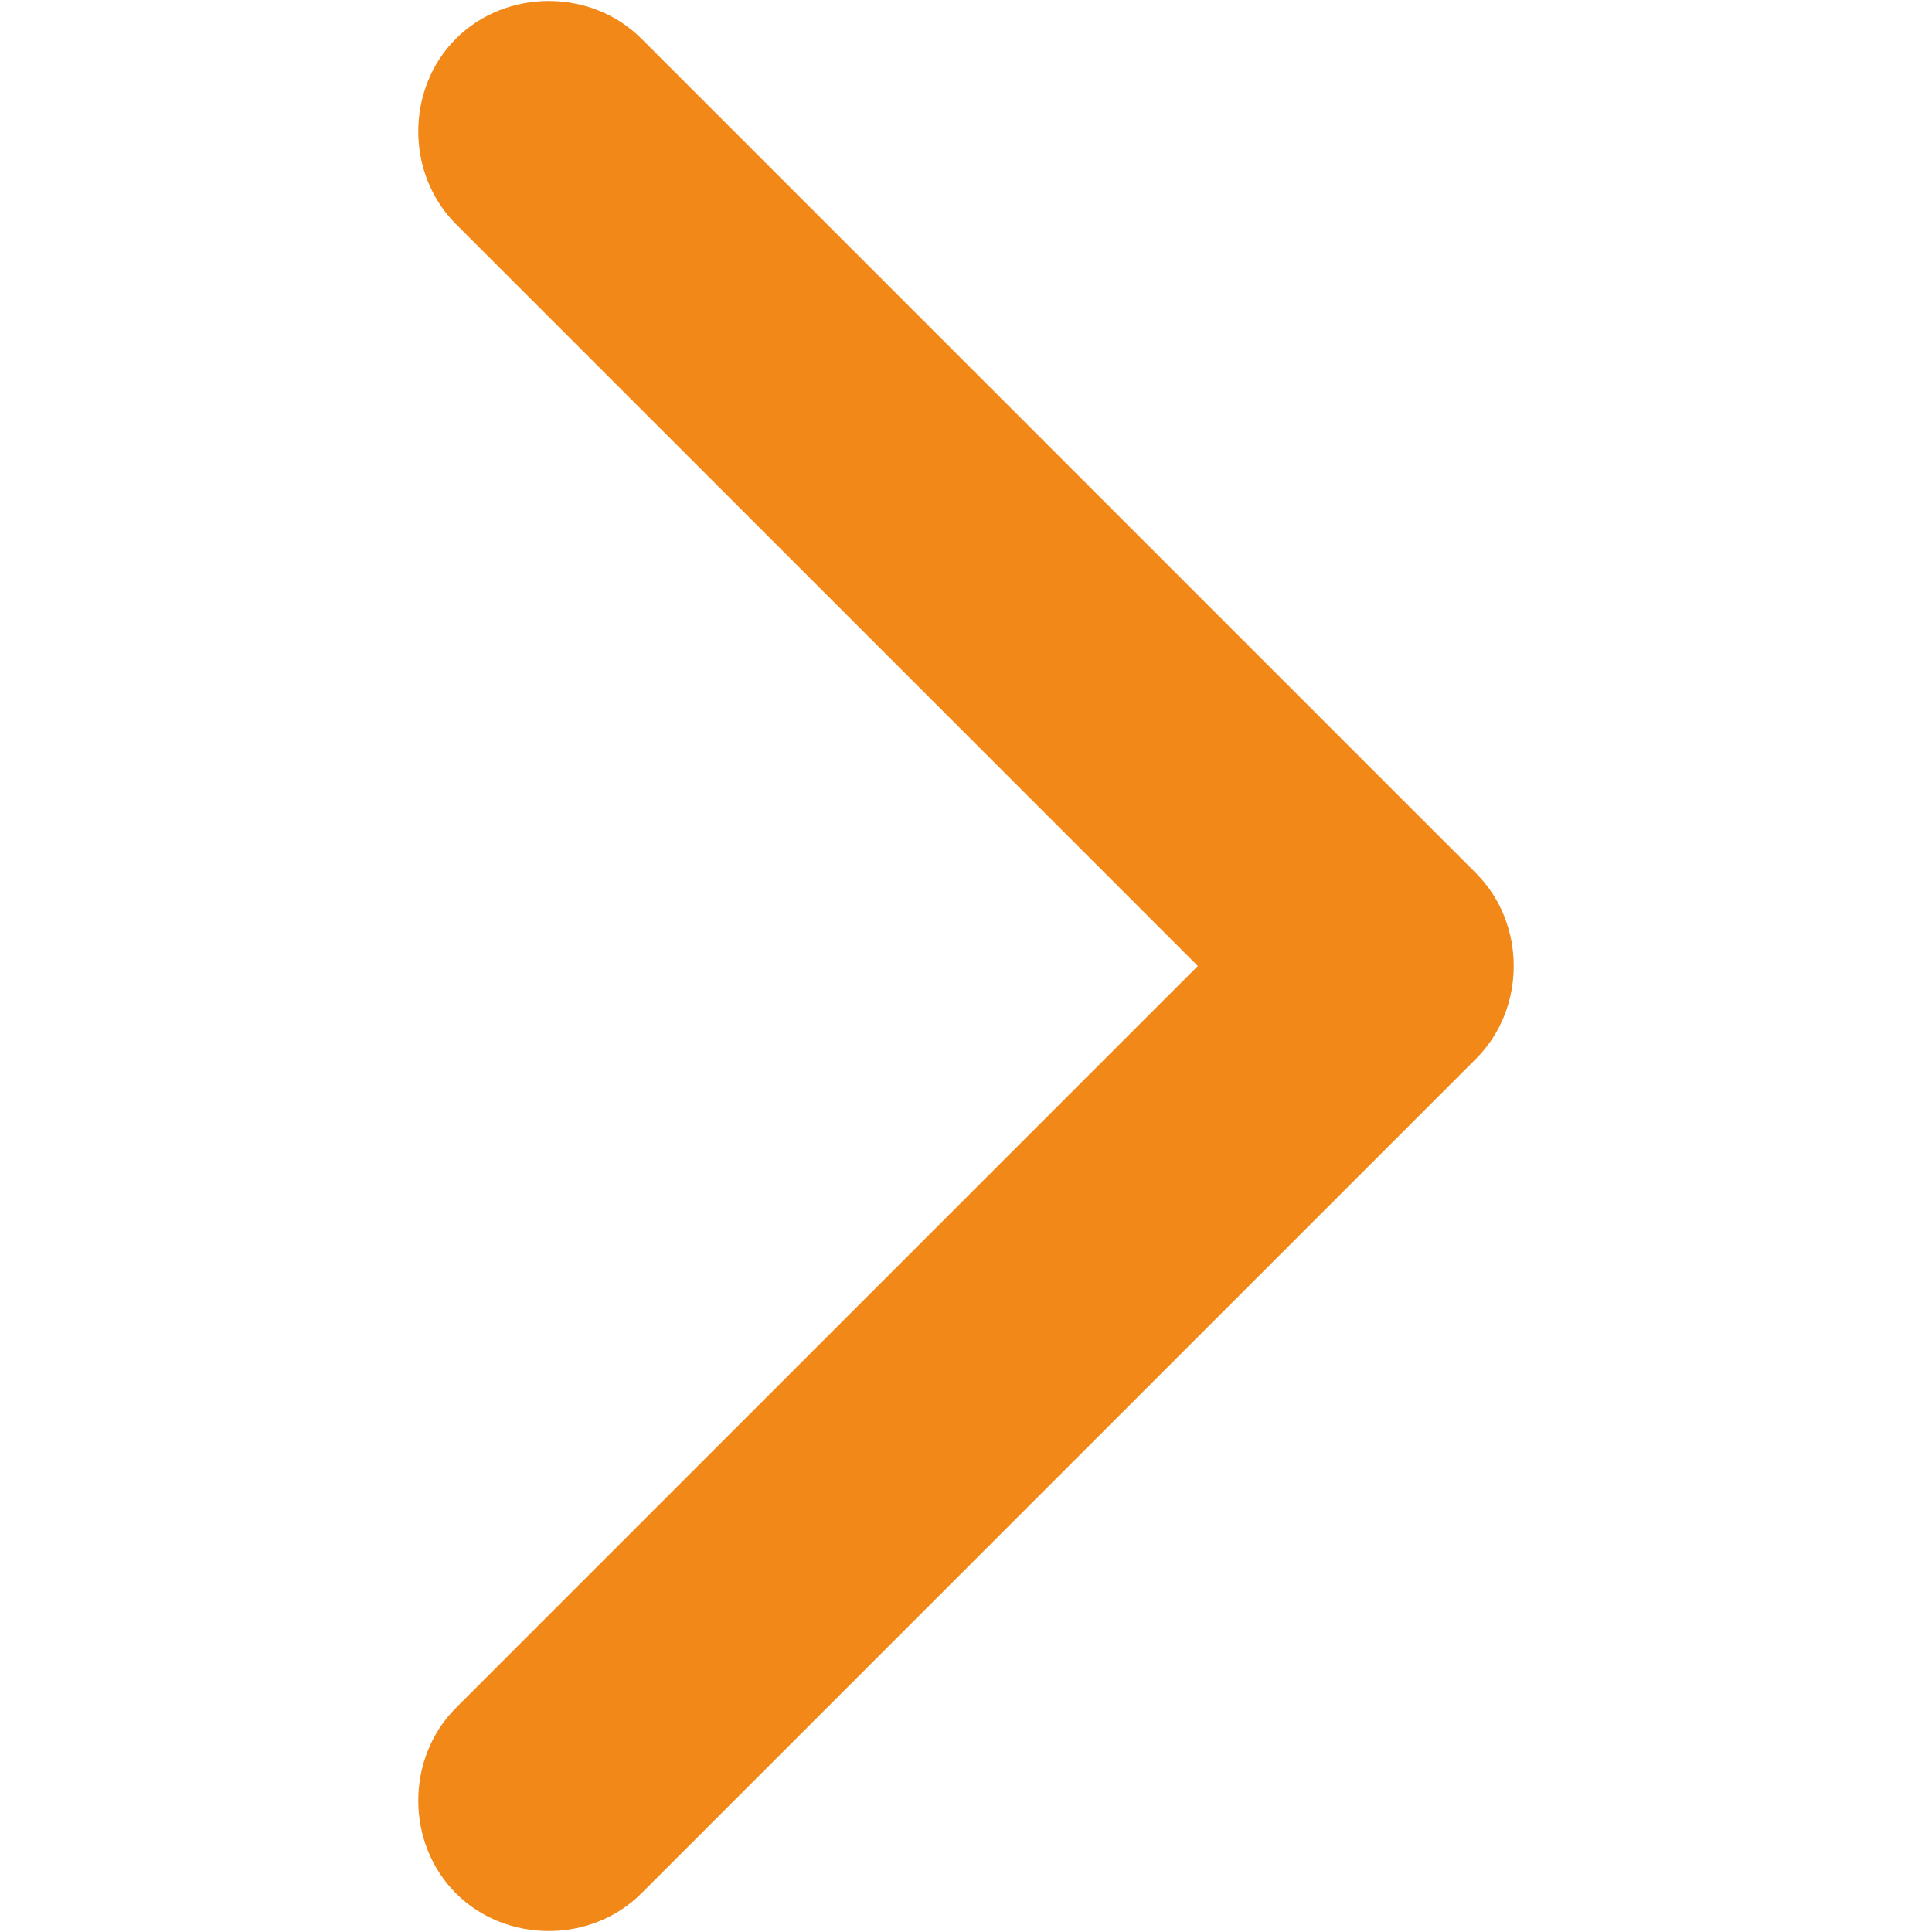 <?xml version="1.0" encoding="UTF-8"?> <!-- Generator: Adobe Illustrator 23.0.5, SVG Export Plug-In . SVG Version: 6.00 Build 0) --> <svg xmlns="http://www.w3.org/2000/svg" xmlns:xlink="http://www.w3.org/1999/xlink" id="Слой_1" x="0px" y="0px" viewBox="0 0 50 50" style="enable-background:new 0 0 50 50;" xml:space="preserve"> <style type="text/css"> .st0{fill:#F18818;} </style> <path class="st0" d="M38.2,27.4c1.3-1.3,1.3-3.5,0-4.8L16.6,1c-1.3-1.3-3.5-1.3-4.8,0c-1.3,1.3-1.3,3.5,0,4.8L31,25L11.8,44.2 c-1.3,1.3-1.3,3.5,0,4.8c1.3,1.3,3.5,1.3,4.8,0L38.2,27.4z"></path> </svg> 